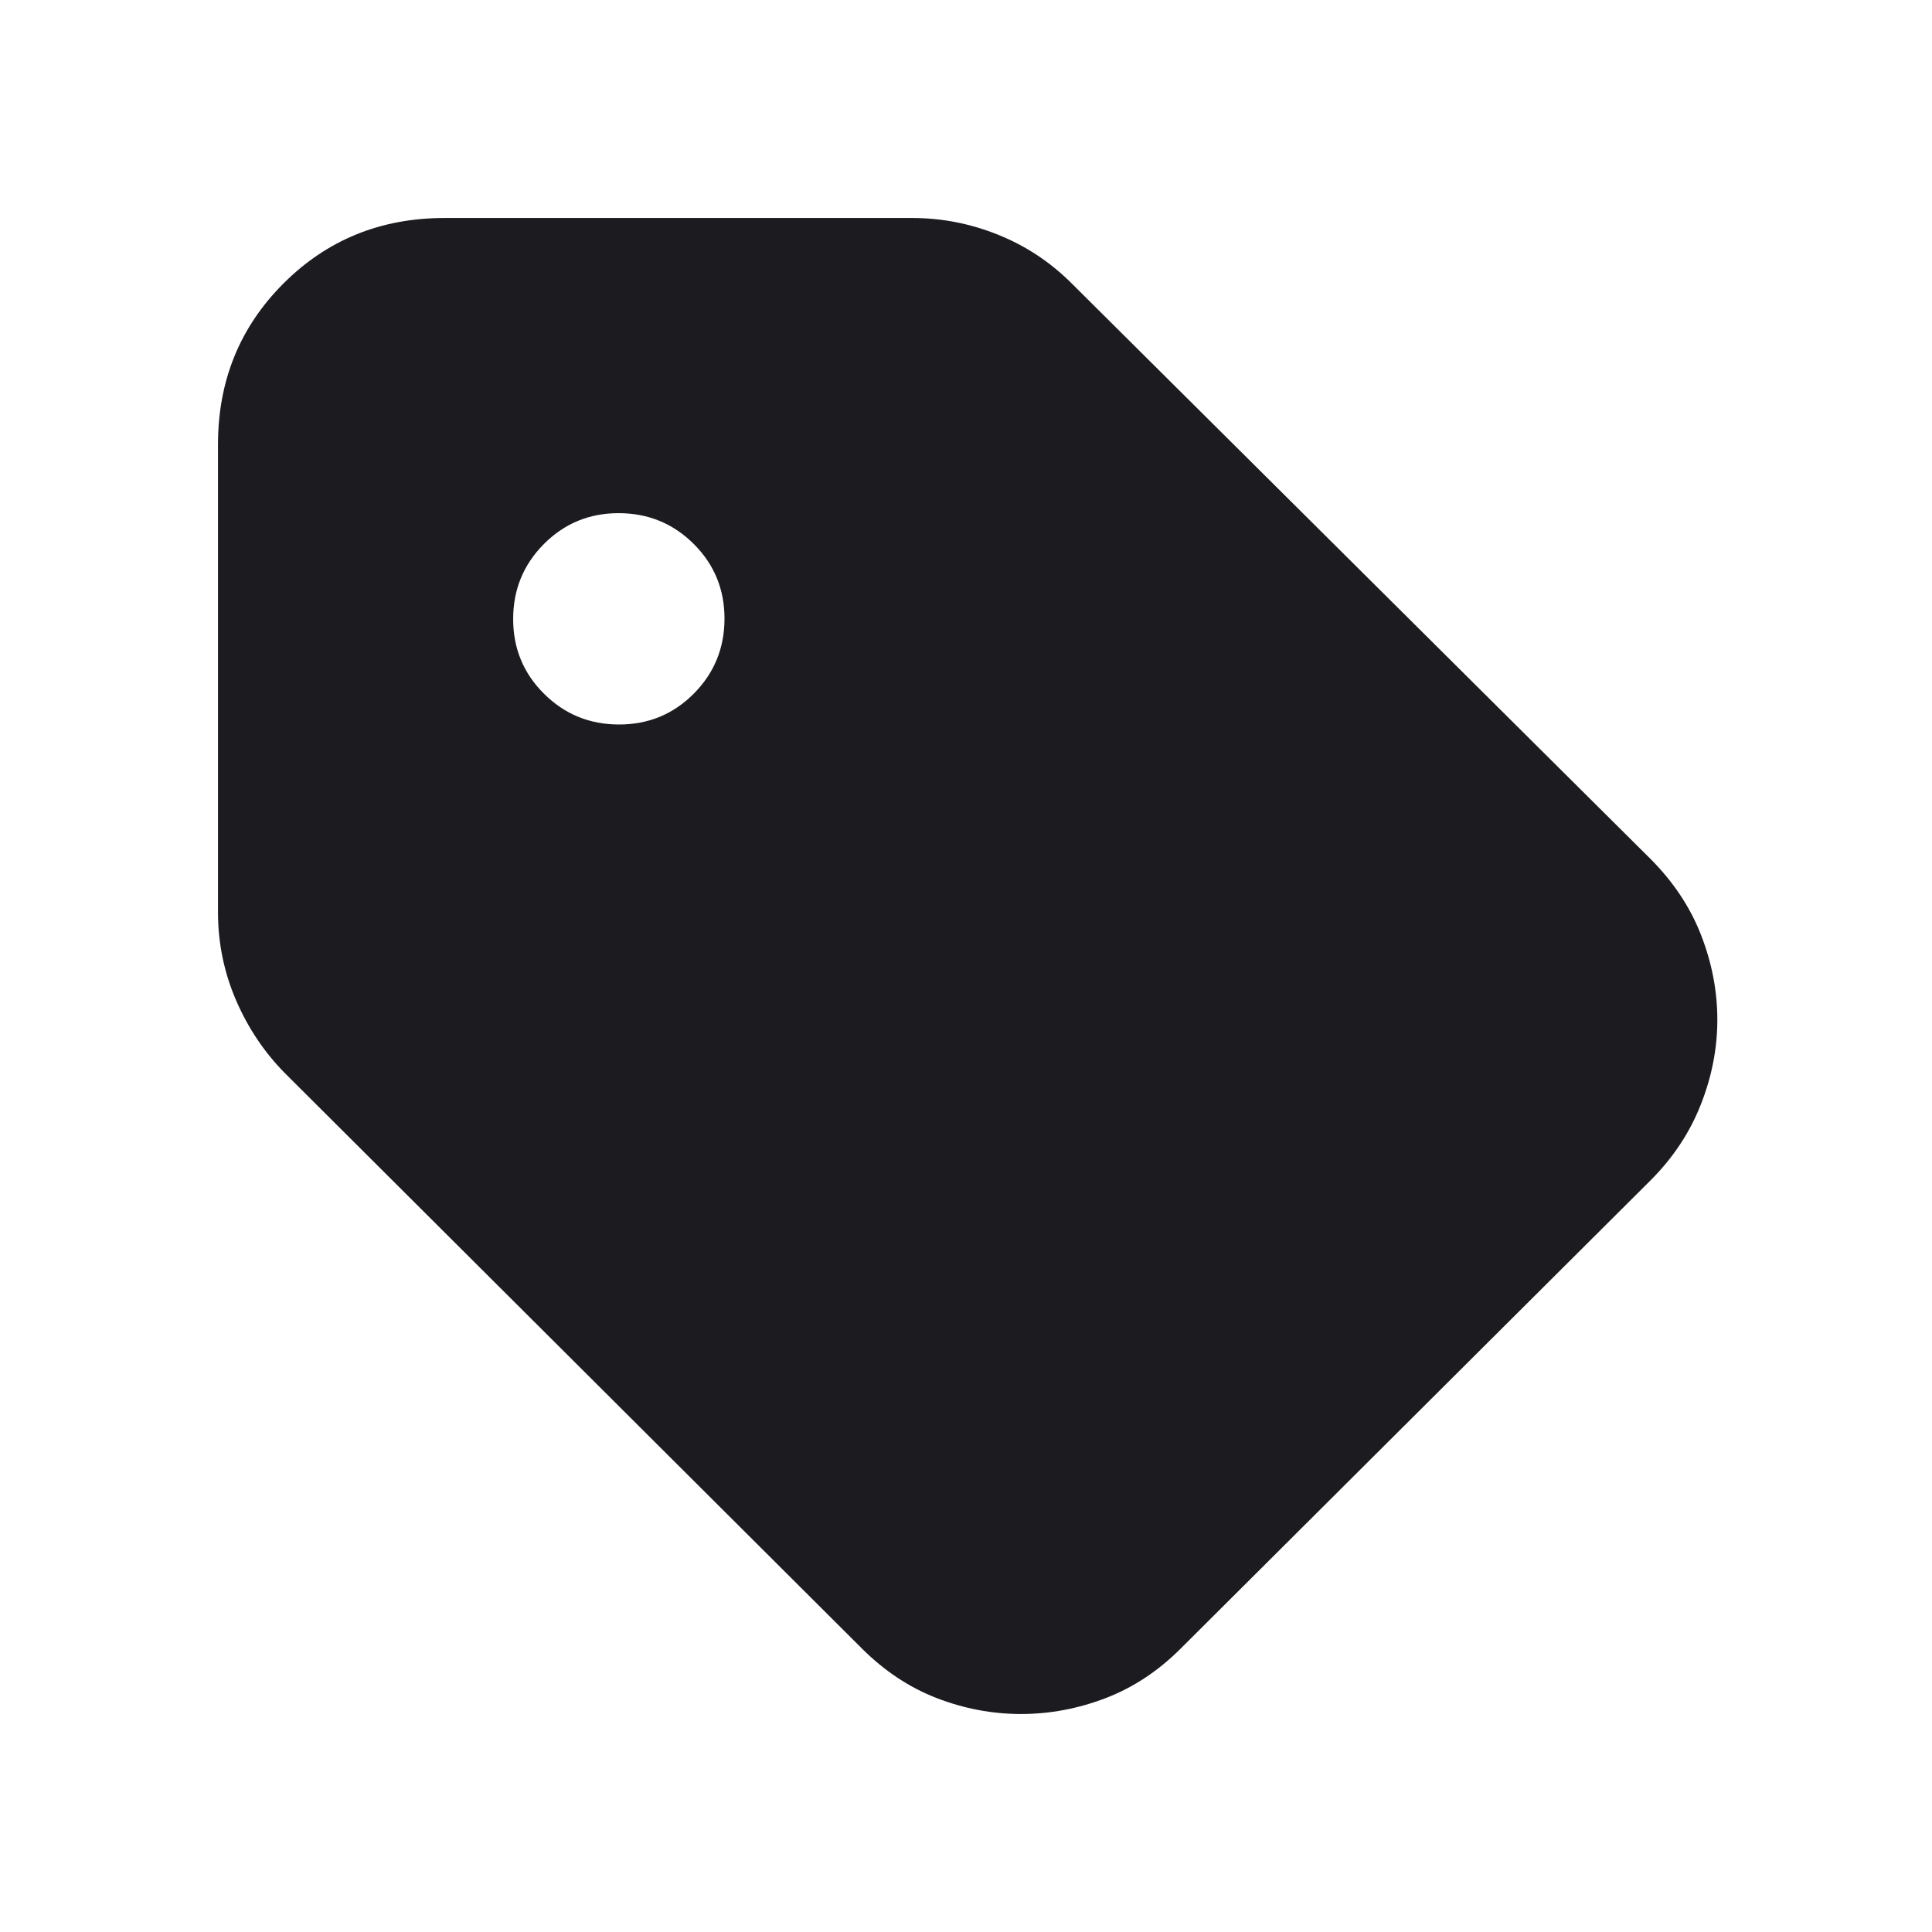 <svg width="36" height="36" viewBox="0 0 36 36" fill="none" xmlns="http://www.w3.org/2000/svg">
<mask id="mask0_2700_293" style="mask-type:alpha" maskUnits="userSpaceOnUse" x="3" y="3" width="30" height="30">
<rect x="3" y="3" width="30" height="30" fill="#D9D9D9"/>
</mask>
<g mask="url(#mask0_2700_293)">
<path d="M30.75 22L22 30.719C21.584 31.135 21.119 31.443 20.605 31.641C20.091 31.838 19.564 31.938 19.026 31.938C18.488 31.938 17.963 31.838 17.453 31.641C16.943 31.443 16.479 31.135 16.062 30.719L5.312 20C4.929 19.613 4.624 19.16 4.399 18.64C4.175 18.12 4.062 17.573 4.062 17V8.281C4.062 7.095 4.469 6.095 5.282 5.282C6.095 4.469 7.095 4.062 8.281 4.062H17C17.551 4.062 18.084 4.167 18.601 4.375C19.117 4.583 19.573 4.885 19.969 5.281L30.75 16C31.178 16.428 31.494 16.902 31.696 17.421C31.899 17.941 32 18.468 32 19.002C32 19.536 31.897 20.064 31.69 20.587C31.484 21.11 31.17 21.581 30.75 22ZM11.535 13.5C12.083 13.5 12.547 13.308 12.928 12.925C13.309 12.541 13.5 12.075 13.5 11.527C13.5 10.98 13.308 10.515 12.925 10.134C12.541 9.753 12.075 9.562 11.527 9.562C10.98 9.562 10.515 9.754 10.134 10.138C9.753 10.521 9.562 10.987 9.562 11.535C9.562 12.083 9.754 12.547 10.138 12.928C10.521 13.309 10.987 13.5 11.535 13.5Z" fill="#1C1B1F"/>
</g>
</svg>
